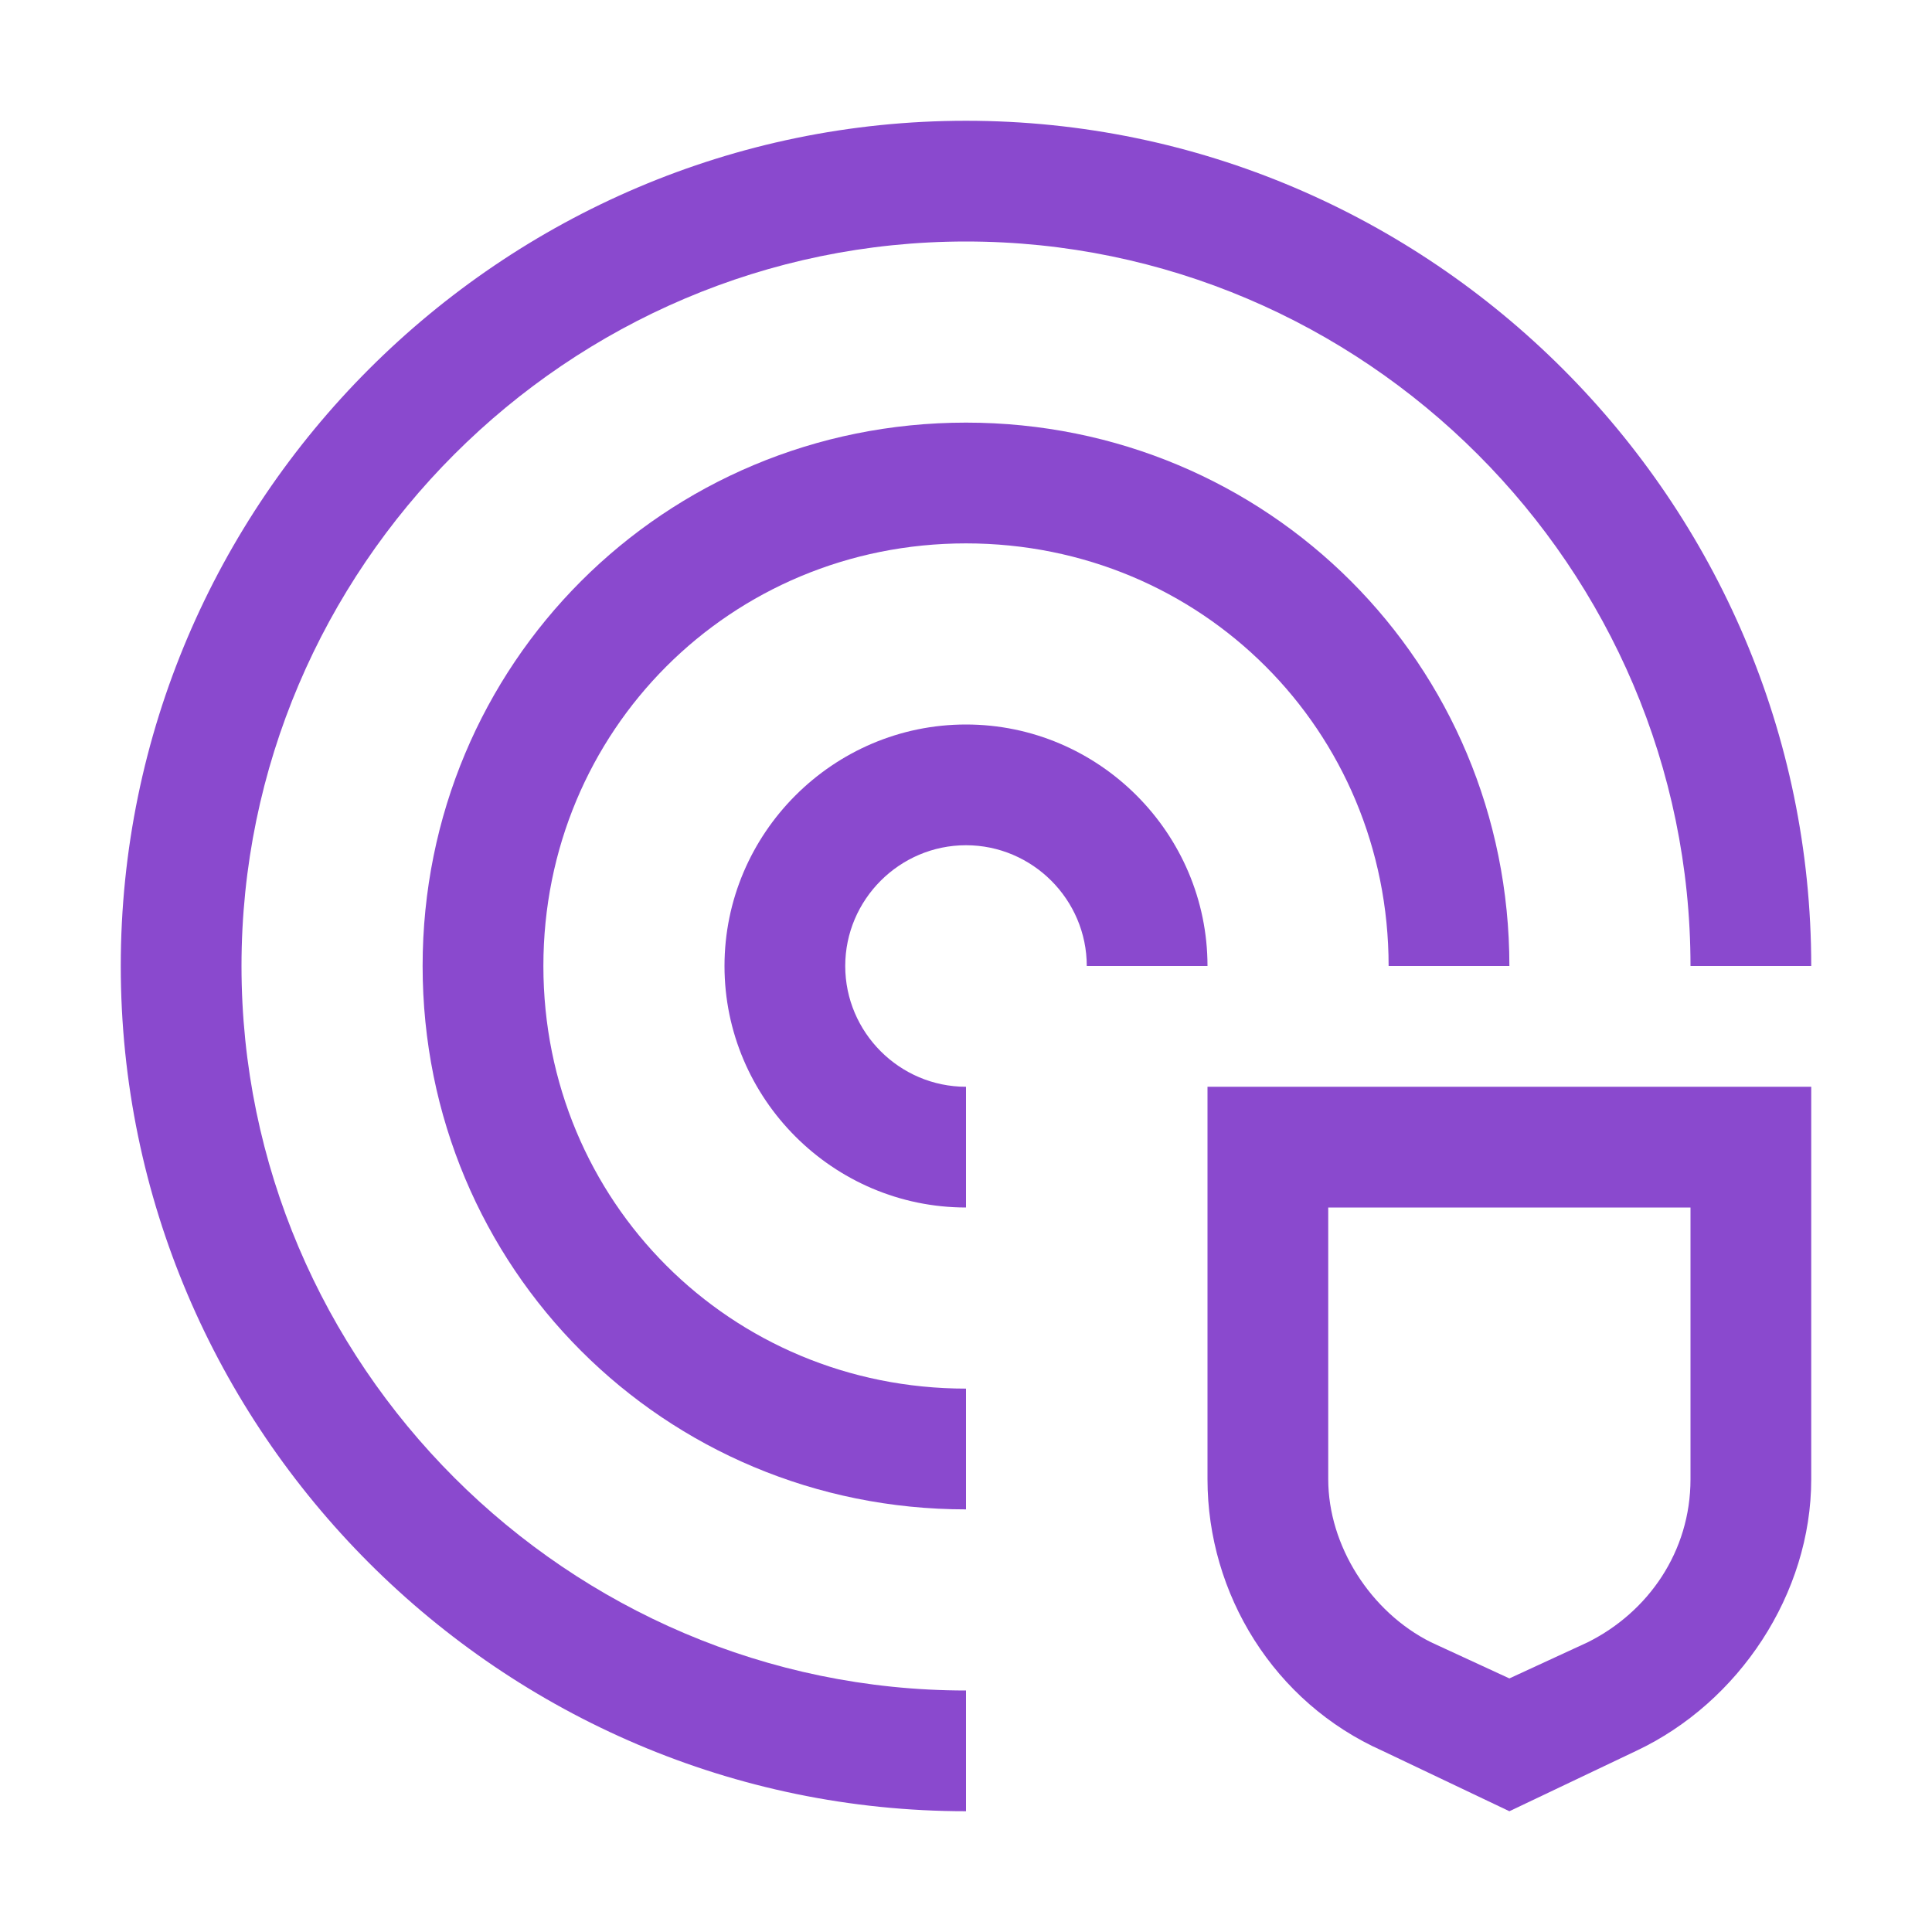 <svg width="51" height="51" viewBox="0 0 51 51" fill="none" xmlns="http://www.w3.org/2000/svg">
<path d="M31.875 28.688V39.047C31.875 42.075 33.628 44.944 36.497 46.219L39.844 47.812L43.191 46.219C45.9 44.944 47.812 42.075 47.812 39.047V28.688H31.875ZM44.625 39.047C44.625 40.959 43.509 42.553 41.916 43.35L39.844 44.306L37.772 43.35C36.178 42.553 35.062 40.8 35.062 39.047V31.875H44.625V39.047ZM25.5 31.875C21.994 31.875 19.125 29.006 19.125 25.5C19.125 21.994 21.994 19.125 25.5 19.125C29.006 19.125 31.875 21.994 31.875 25.5H28.688C28.688 23.747 27.253 22.312 25.5 22.312C23.747 22.312 22.312 23.747 22.312 25.5C22.312 27.253 23.747 28.688 25.5 28.688V31.875Z" fill="#8A49CE"/>
<path d="M25.5 39.844C17.531 39.844 11.156 33.469 11.156 25.5C11.156 17.531 17.531 11.156 25.5 11.156C33.469 11.156 39.844 17.531 39.844 25.5H36.656C36.656 19.284 31.716 14.344 25.5 14.344C19.284 14.344 14.344 19.284 14.344 25.5C14.344 31.716 19.284 36.656 25.5 36.656V39.844Z" fill="#8A49CE"/>
<path d="M25.5 47.812C13.228 47.812 3.188 37.772 3.188 25.5C3.188 13.228 13.228 3.188 25.5 3.188C37.772 3.188 47.812 13.228 47.812 25.5H44.625C44.625 14.981 36.019 6.375 25.5 6.375C14.981 6.375 6.375 14.981 6.375 25.5C6.375 36.019 14.981 44.625 25.5 44.625V47.812Z" fill="#8A49CE"/>
</svg>
